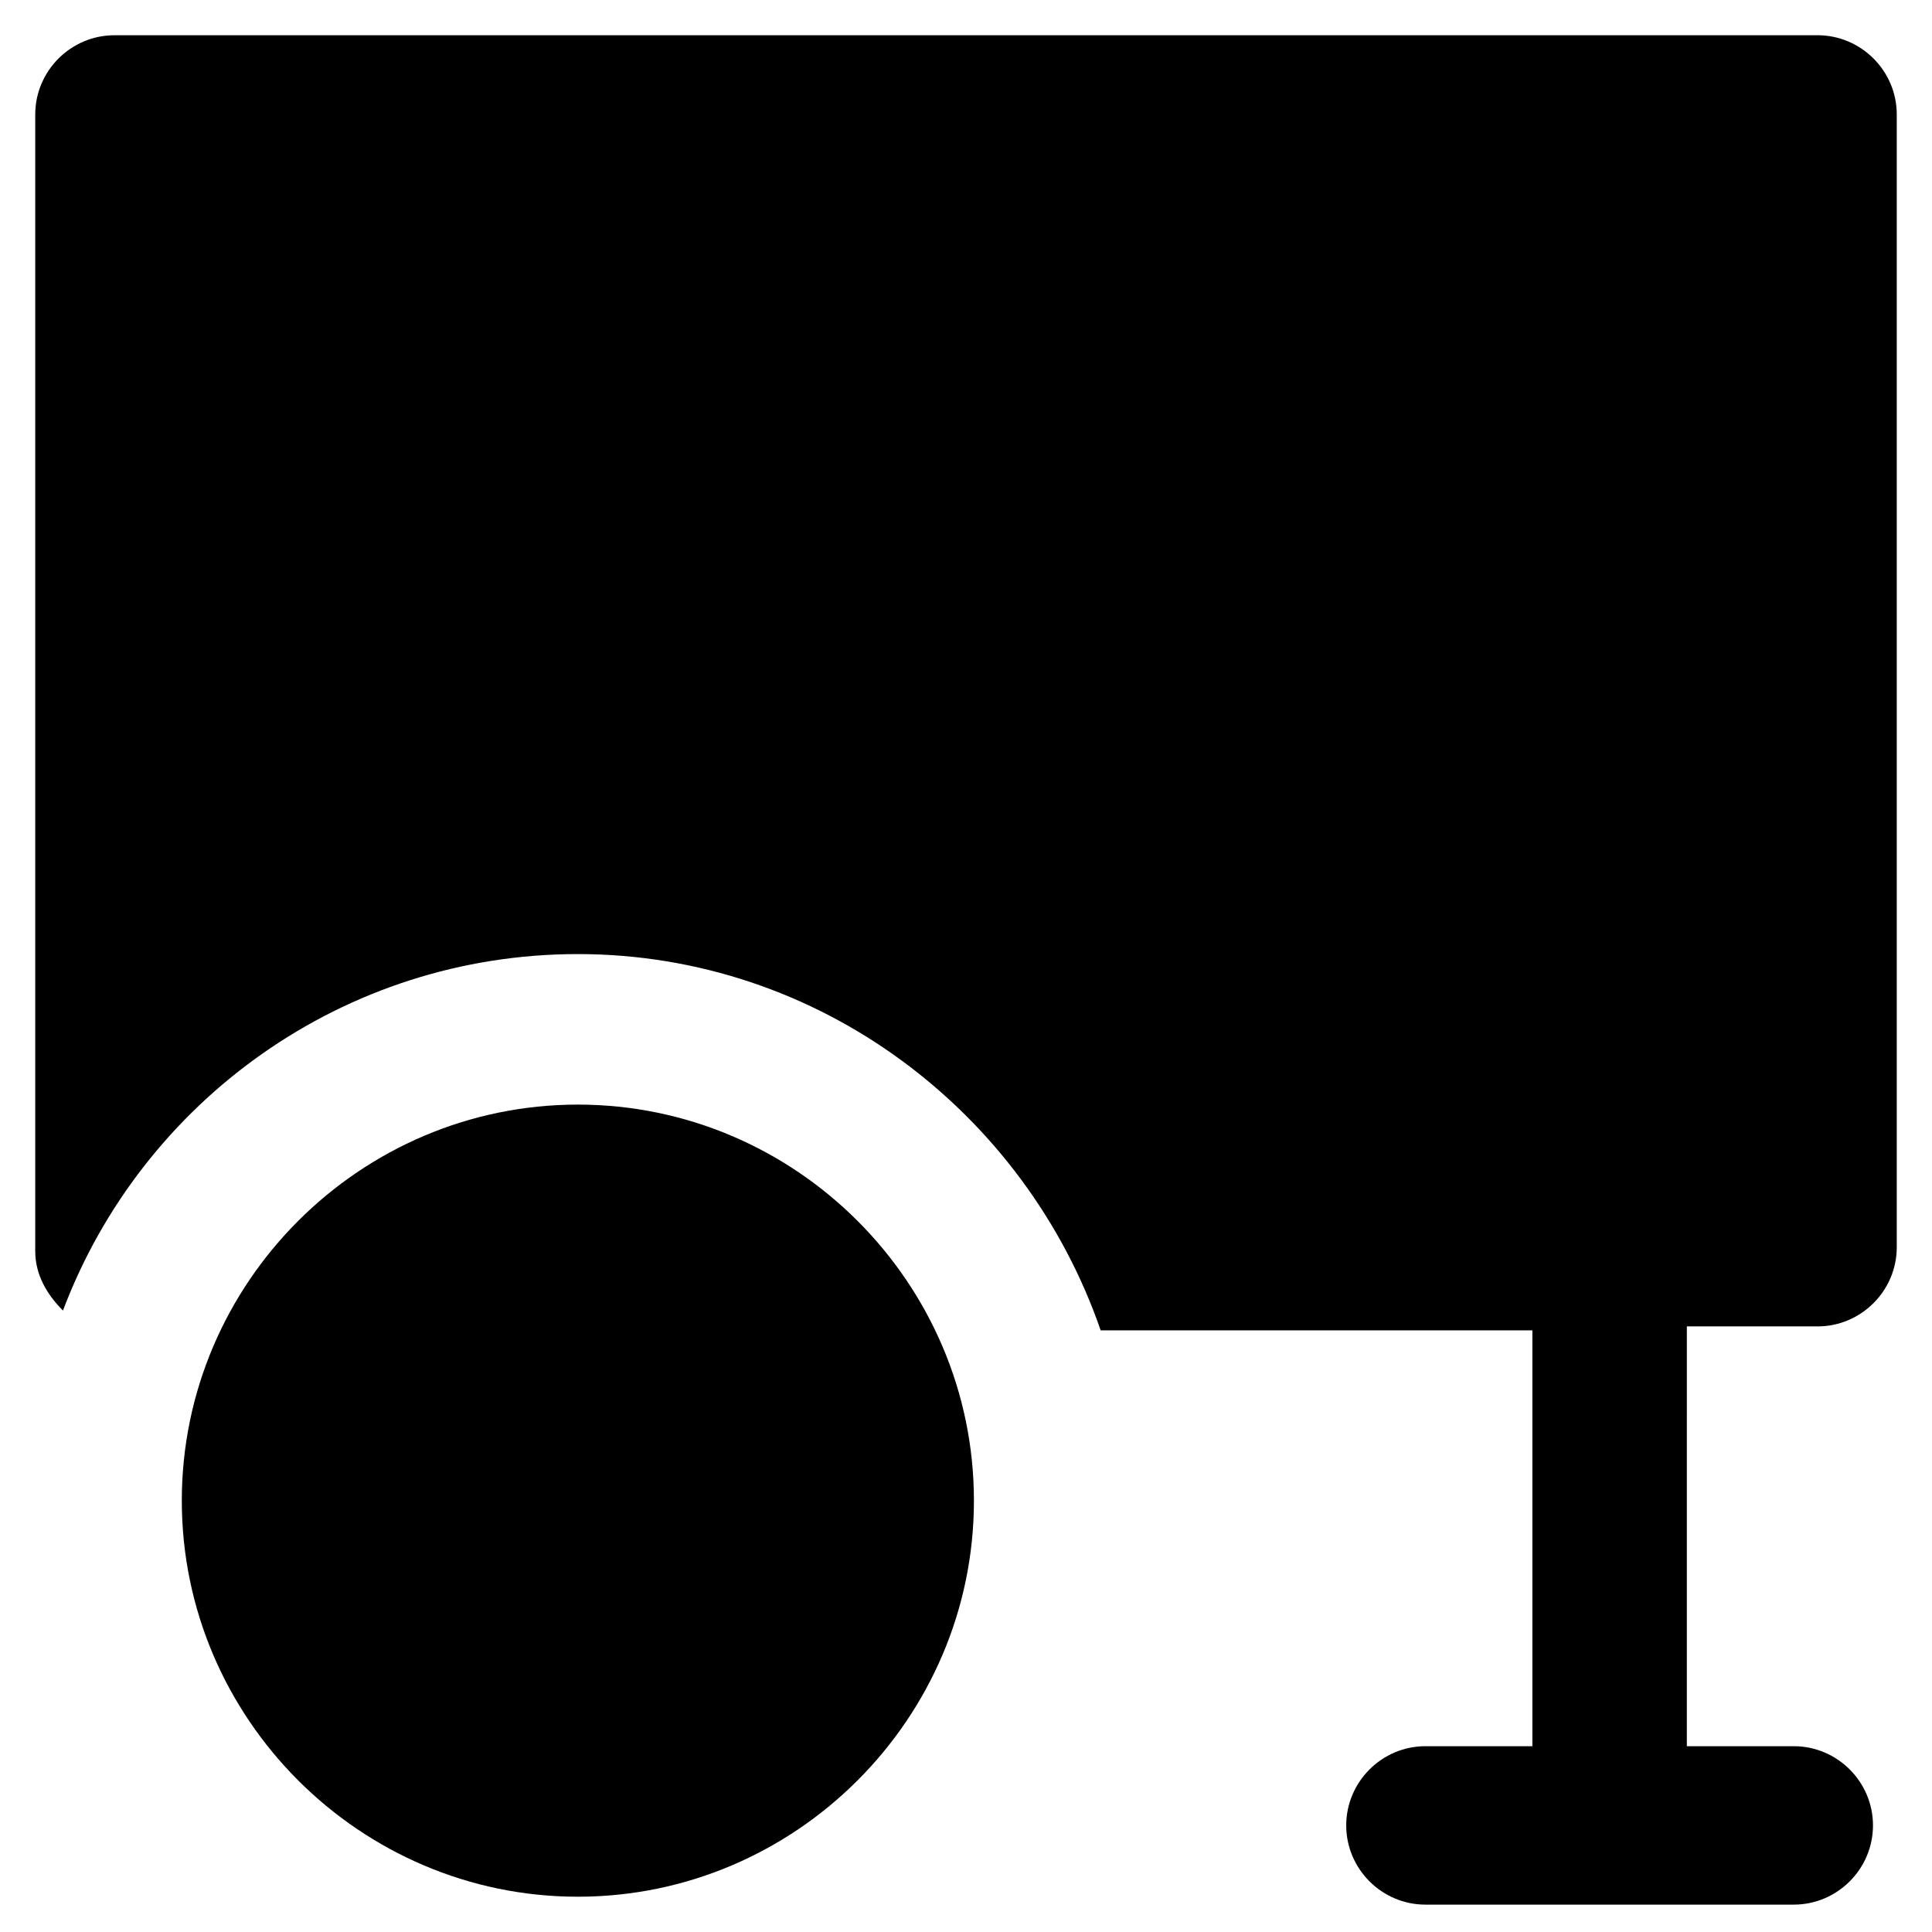 <?xml version="1.0" encoding="UTF-8"?>
<!-- Uploaded to: ICON Repo, www.svgrepo.com, Generator: ICON Repo Mixer Tools -->
<svg fill="#000000" width="800px" height="800px" version="1.1" viewBox="144 144 512 512" xmlns="http://www.w3.org/2000/svg">
 <g>
  <path d="m297.14 436.73c-57.727 0-104.96 47.23-104.96 104.96 0 57.727 47.23 104.96 104.96 104.96 57.727 0 104.96-47.23 104.96-104.96 0-57.73-47.23-104.96-104.96-104.96z"/>
  <path d="m625.66 153.34h-451.33c-11.547 0-20.992 9.445-20.992 20.992v301.23c0 6.297 3.148 11.547 7.348 15.742 20.992-55.629 74.523-94.465 136.45-94.465 64.027 0 118.61 41.984 138.55 99.711h114.41v110.21h-28.34c-11.547 0-20.992 9.445-20.992 20.992s9.445 20.992 20.992 20.992h97.613c11.547 0 20.992-9.445 20.992-20.992s-9.445-20.992-20.992-20.992h-28.34l0.004-111.25h34.637c11.547 0 20.992-9.445 20.992-20.992v-300.19c0-11.543-9.449-20.992-20.992-20.992z"/>
 </g>
</svg>